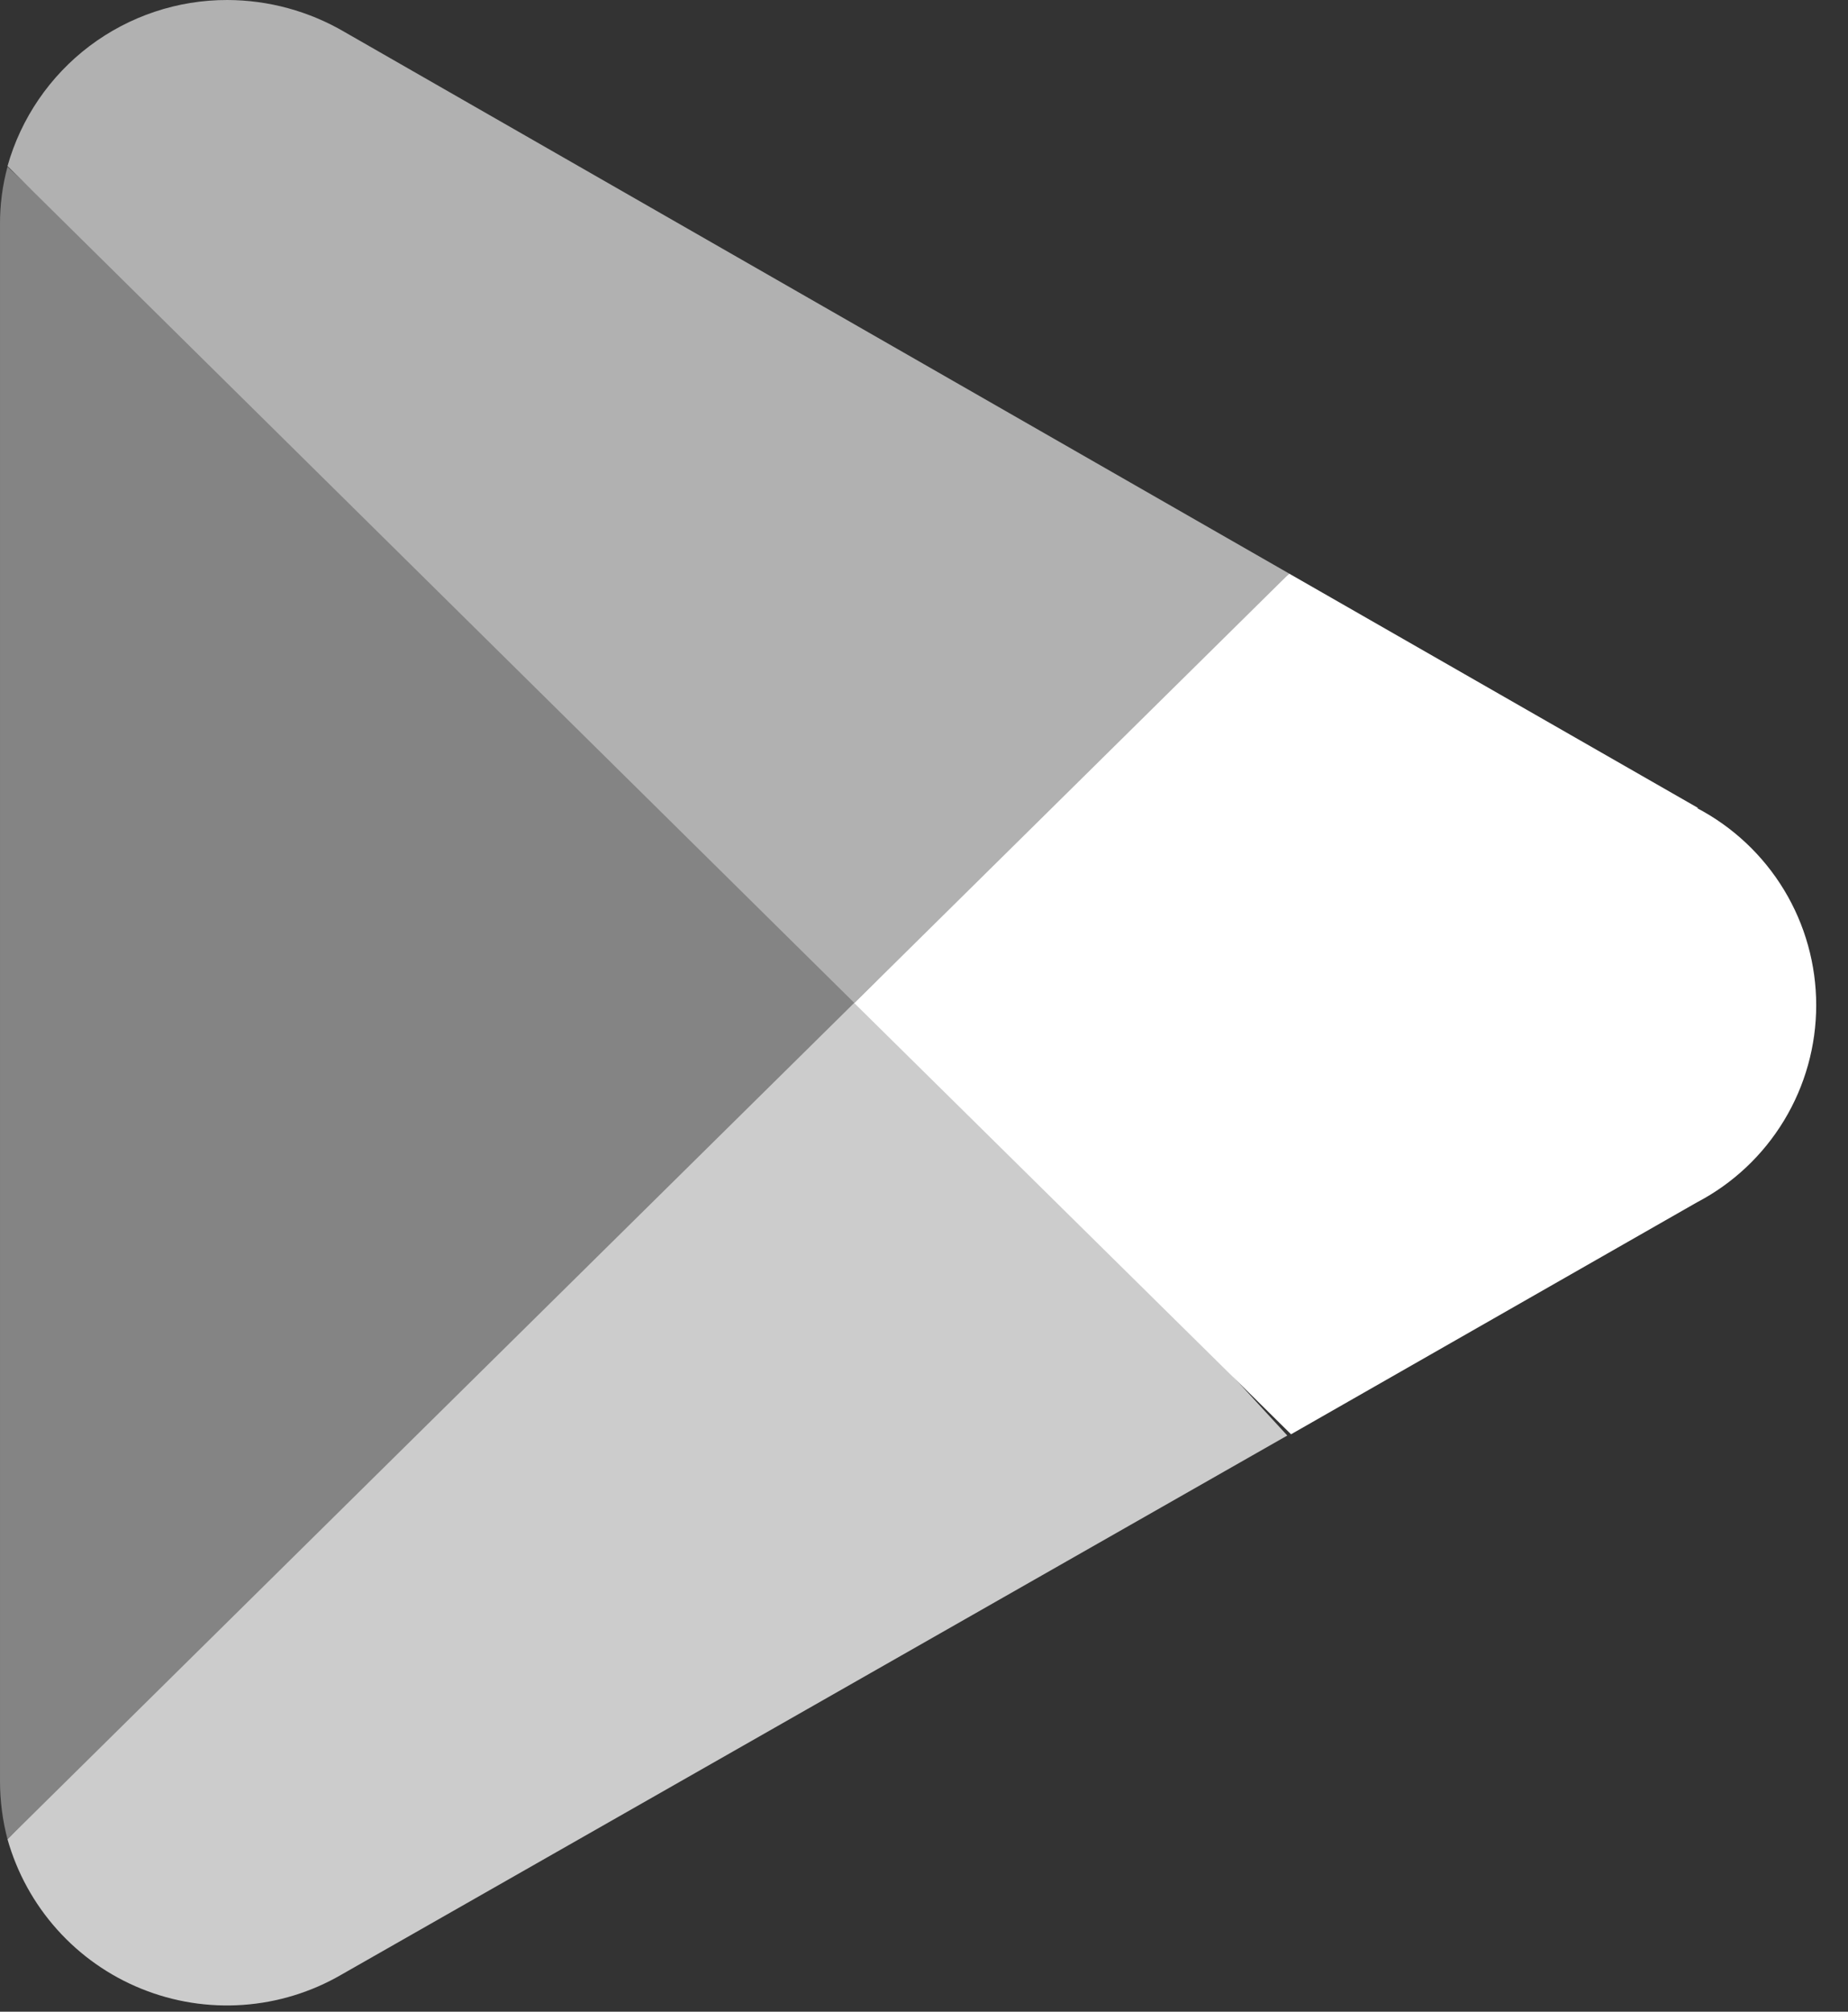 <svg width="34" height="37" viewBox="0 0 34 37" fill="none" xmlns="http://www.w3.org/2000/svg">
<rect x="0" y="0" width="34" height="37" fill="#333333" stroke="none"/>
<path d="M15.605 17.618L0.138 33.828C0.312 34.444 0.624 35.012 1.051 35.489C1.477 35.965 2.007 36.338 2.6 36.578C3.193 36.819 3.833 36.92 4.471 36.875C5.109 36.83 5.728 36.64 6.281 36.319L23.684 26.403L15.605 17.618Z" fill="#CCCCCC"/>
<path d="M31.244 14.862L23.718 10.55L15.248 17.986L23.753 26.38L31.221 22.114C31.883 21.768 32.437 21.247 32.824 20.607C33.211 19.968 33.415 19.235 33.415 18.488C33.415 17.741 33.211 17.008 32.824 16.369C32.437 15.73 31.883 15.209 31.221 14.862H31.244Z" fill="white"/>
<path d="M0.138 3.067C0.045 3.413 -0.002 3.769 4.54918e-05 4.128V32.767C0.001 33.126 0.047 33.482 0.138 33.828L16.135 18.032L0.138 3.067Z" fill="#848484"/>
<path d="M15.72 18.448L23.719 10.55L6.339 0.588C5.685 0.205 4.941 0.002 4.184 8.24623e-06C3.268 -0.002 2.378 0.296 1.647 0.847C0.917 1.399 0.387 2.174 0.138 3.055L15.72 18.448Z" fill="#B1B1B1"/>
</svg>
